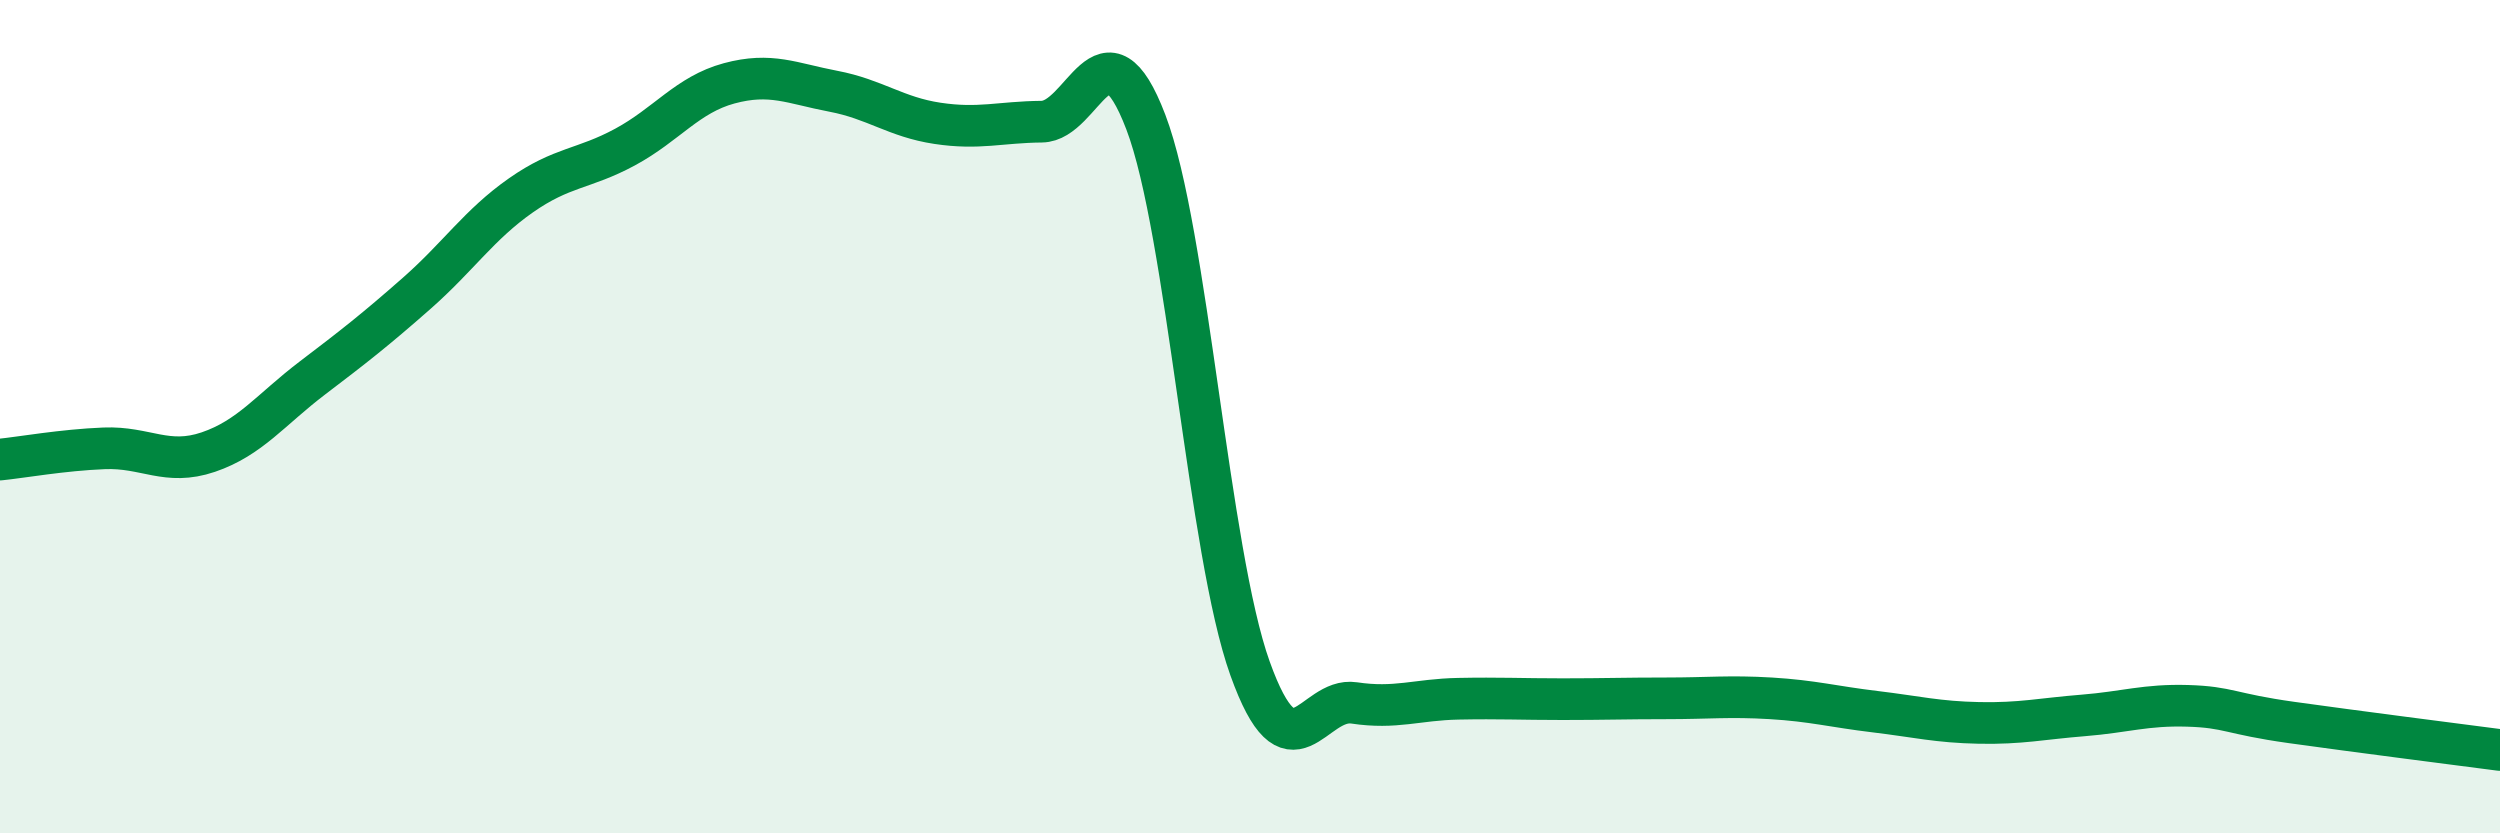 
    <svg width="60" height="20" viewBox="0 0 60 20" xmlns="http://www.w3.org/2000/svg">
      <path
        d="M 0,11.03 C 0.5,10.98 1.5,10.8 2.5,10.76 C 3.5,10.72 4,11.19 5,10.85 C 6,10.51 6.5,9.83 7.5,9.07 C 8.5,8.31 9,7.92 10,7.04 C 11,6.16 11.5,5.39 12.5,4.69 C 13.5,3.99 14,4.07 15,3.53 C 16,2.99 16.5,2.27 17.5,2 C 18.5,1.73 19,2 20,2.19 C 21,2.38 21.5,2.81 22.5,2.96 C 23.5,3.11 24,2.93 25,2.92 C 26,2.91 26.5,0.31 27.5,2.93 C 28.5,5.55 29,13.25 30,16.04 C 31,18.83 31.5,16.72 32.5,16.87 C 33.5,17.02 34,16.79 35,16.77 C 36,16.75 36.5,16.78 37.5,16.78 C 38.5,16.78 39,16.76 40,16.76 C 41,16.76 41.5,16.7 42.5,16.76 C 43.5,16.82 44,16.96 45,17.08 C 46,17.2 46.5,17.33 47.5,17.35 C 48.5,17.37 49,17.25 50,17.17 C 51,17.09 51.5,16.91 52.5,16.94 C 53.5,16.97 53.5,17.13 55,17.34 C 56.5,17.55 59,17.87 60,18L60 20L0 20Z"
        fill="#008740"
        opacity="0.1"
        stroke-linecap="round"
        stroke-linejoin="round"
      />
      <path
        d="M 0,11.03 C 0.5,10.98 1.5,10.8 2.5,10.76 C 3.5,10.72 4,11.19 5,10.85 C 6,10.51 6.5,9.83 7.5,9.07 C 8.5,8.31 9,7.92 10,7.04 C 11,6.16 11.5,5.39 12.5,4.69 C 13.5,3.99 14,4.07 15,3.53 C 16,2.99 16.5,2.27 17.5,2 C 18.5,1.73 19,2 20,2.19 C 21,2.38 21.5,2.81 22.5,2.96 C 23.5,3.11 24,2.93 25,2.92 C 26,2.91 26.5,0.31 27.5,2.93 C 28.5,5.55 29,13.25 30,16.04 C 31,18.83 31.5,16.72 32.5,16.87 C 33.5,17.02 34,16.79 35,16.77 C 36,16.75 36.5,16.78 37.5,16.78 C 38.5,16.78 39,16.76 40,16.76 C 41,16.76 41.5,16.7 42.5,16.76 C 43.5,16.82 44,16.96 45,17.08 C 46,17.2 46.5,17.33 47.5,17.35 C 48.5,17.37 49,17.25 50,17.17 C 51,17.09 51.5,16.91 52.5,16.94 C 53.5,16.97 53.5,17.13 55,17.34 C 56.5,17.55 59,17.87 60,18"
        stroke="#008740"
        stroke-width="1"
        fill="none"
        stroke-linecap="round"
        stroke-linejoin="round"
      />
    </svg>
  